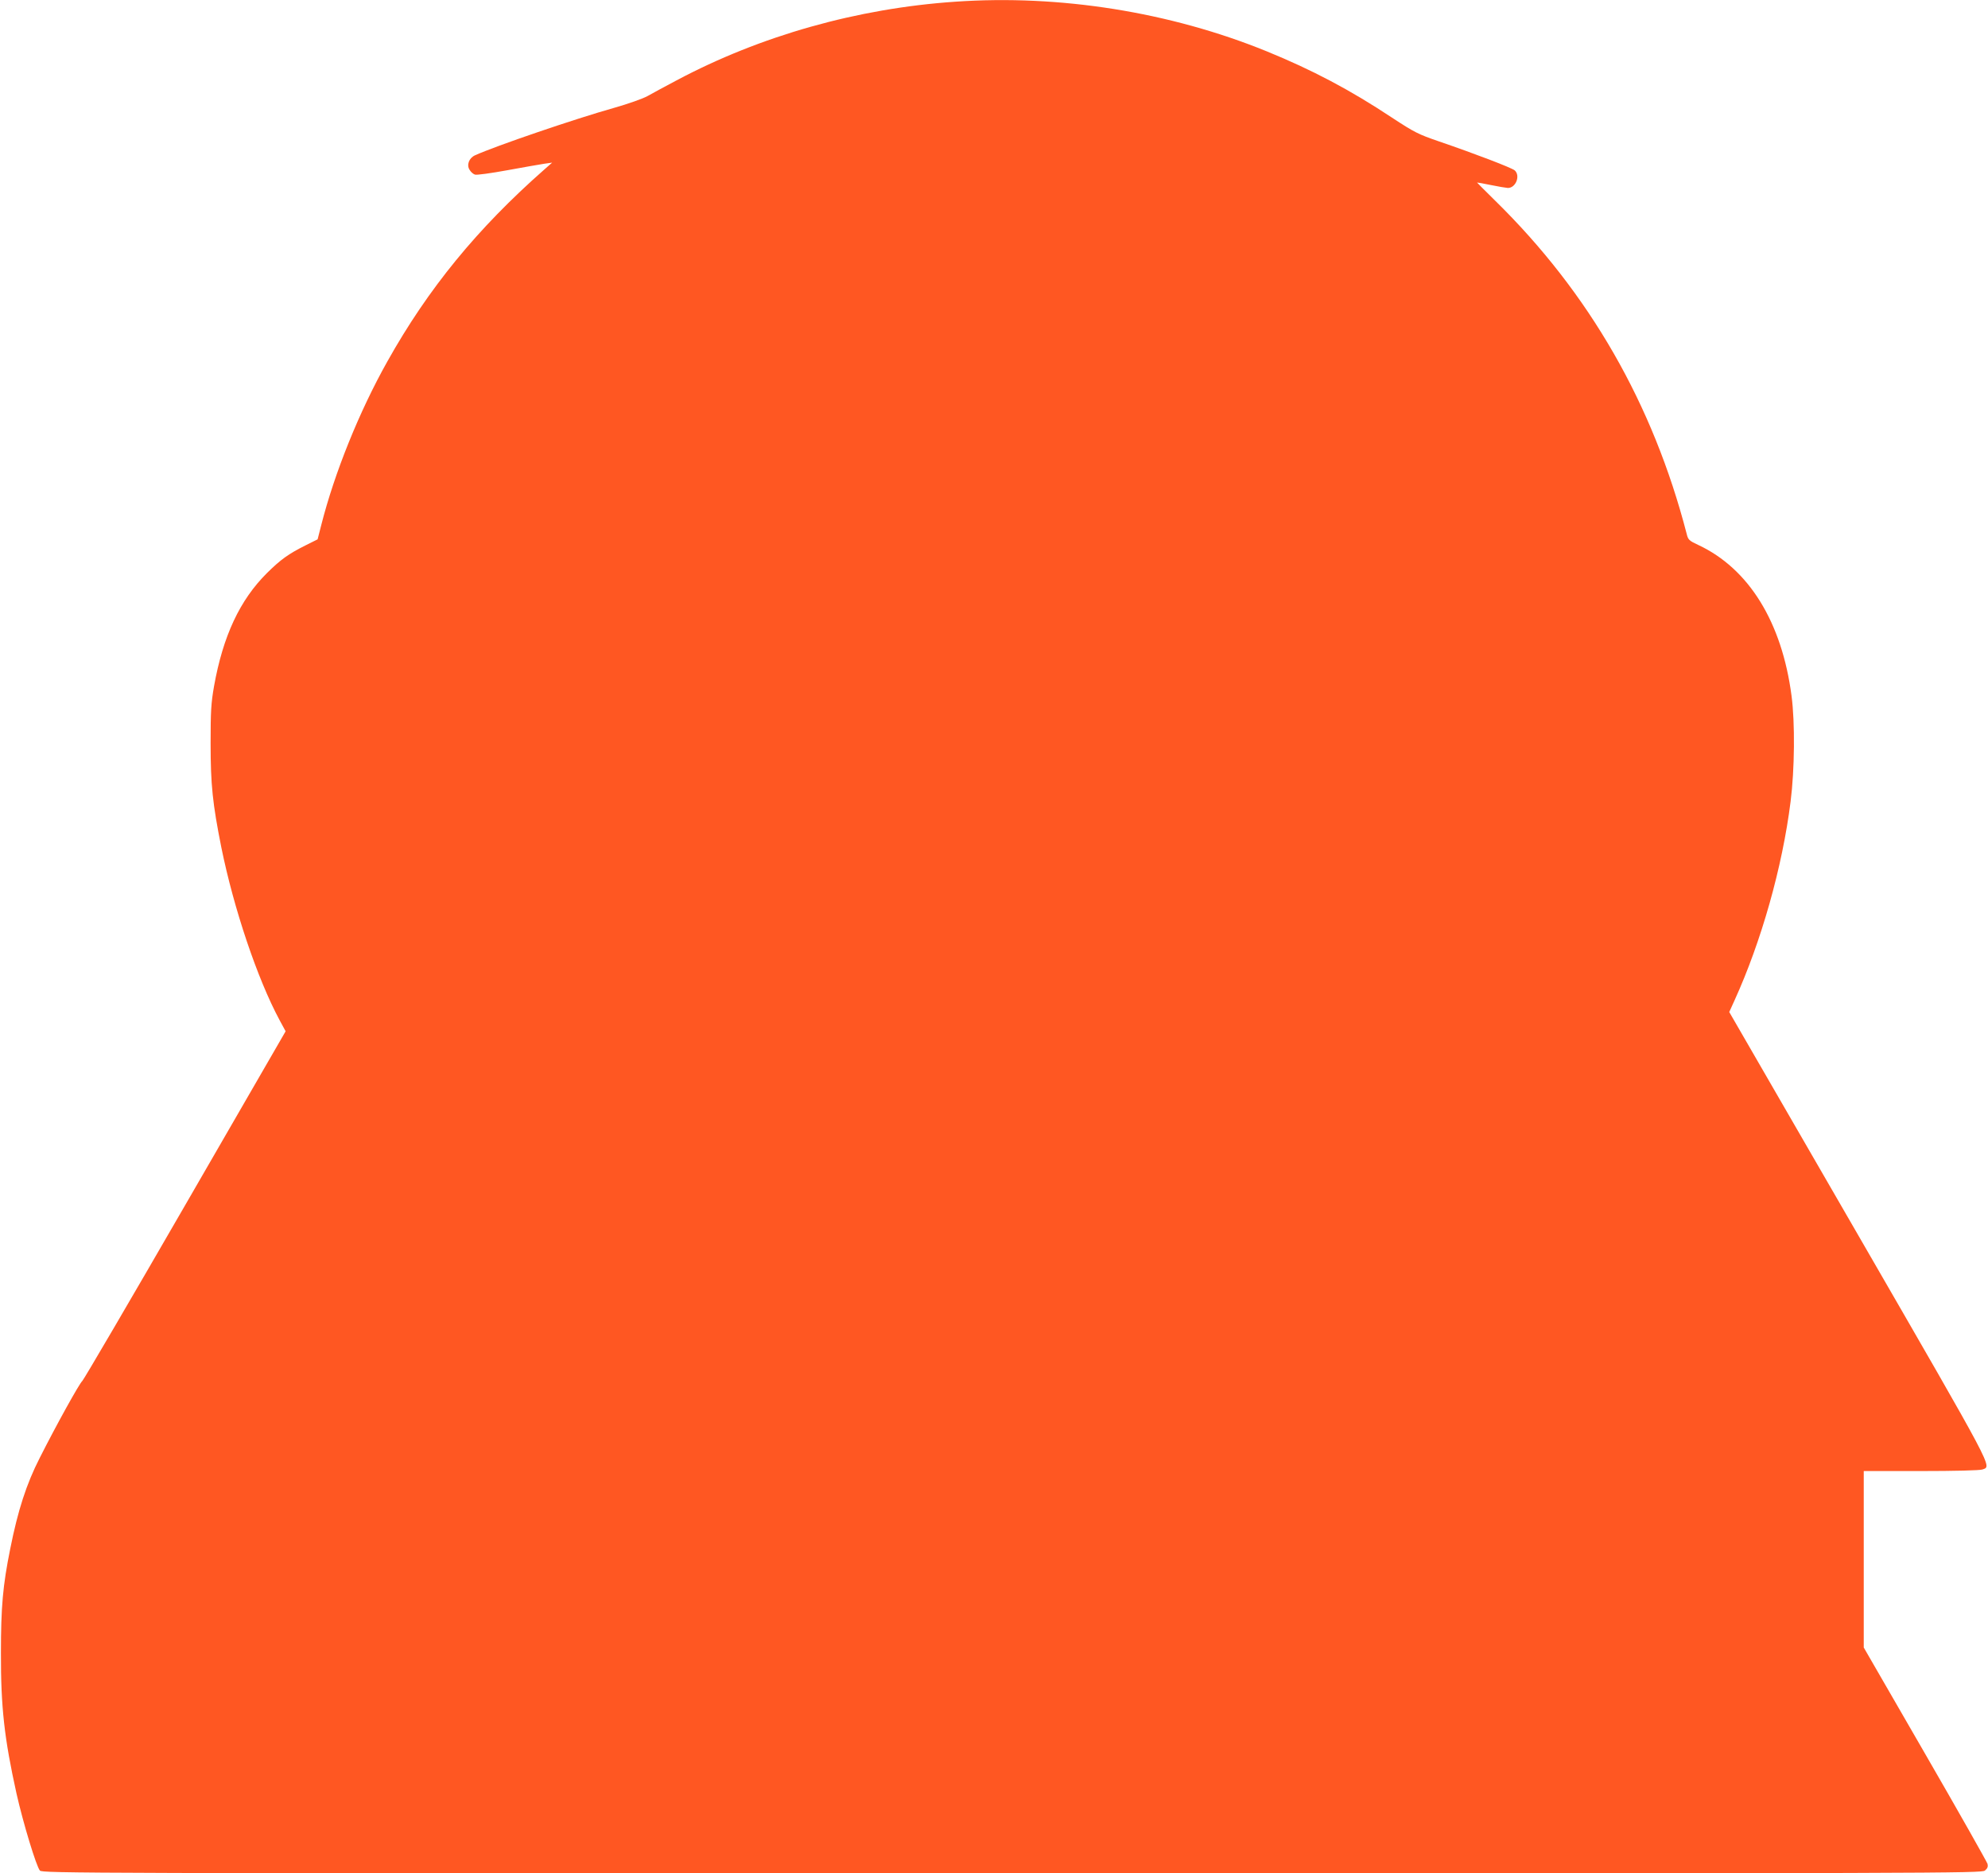 <?xml version="1.0" standalone="no"?>
<!DOCTYPE svg PUBLIC "-//W3C//DTD SVG 20010904//EN"
 "http://www.w3.org/TR/2001/REC-SVG-20010904/DTD/svg10.dtd">
<svg version="1.0" xmlns="http://www.w3.org/2000/svg"
 width="1280pt" height="1206pt" viewBox="0 0 1280 1206"
 preserveAspectRatio="xMidYMid meet">
<g transform="translate(0,1206) scale(0.1,-0.1)"
fill="#ff5722" stroke="none">
<path d="M6150 12049 c-631 -43 -1254 -219 -1795 -507 -72 -38 -155 -83 -185
-100 -30 -17 -127 -51 -215 -76 -256 -72 -765 -246 -897 -306 -39 -18 -55 -63
-34 -94 8 -14 24 -27 34 -30 11 -4 104 9 208 28 104 19 212 38 239 42 l50 7
-50 -44 c-432 -380 -749 -768 -1011 -1236 -181 -322 -340 -717 -425 -1051
l-24 -94 -78 -39 c-110 -55 -160 -91 -248 -178 -175 -174 -283 -405 -341 -729
-19 -109 -22 -161 -22 -367 0 -268 13 -389 69 -670 80 -394 232 -846 375
-1112 l39 -72 -646 -1118 c-355 -615 -654 -1125 -663 -1133 -19 -16 -168 -285
-274 -495 -86 -168 -141 -339 -190 -585 -48 -237 -60 -375 -60 -670 -1 -350
22 -552 100 -905 43 -191 128 -471 151 -497 16 -17 235 -18 6258 -18 6036 0
6244 1 6265 18 17 14 21 25 17 43 -4 13 -184 332 -402 709 l-395 684 0 568 0
568 369 0 c213 0 380 4 395 10 61 23 90 -32 -796 1502 l-834 1443 34 75 c172
378 308 857 361 1280 26 204 29 509 6 681 -62 474 -275 819 -601 971 -58 27
-65 33 -74 71 -217 837 -627 1551 -1234 2146 -64 63 -116 115 -116 116 0 1 39
-6 88 -16 48 -10 97 -18 110 -19 51 -1 83 78 45 113 -20 17 -255 107 -486 186
-137 47 -160 59 -305 154 -270 179 -513 307 -807 427 -622 253 -1332 366
-2005 319z"/>
</g>
</svg>
